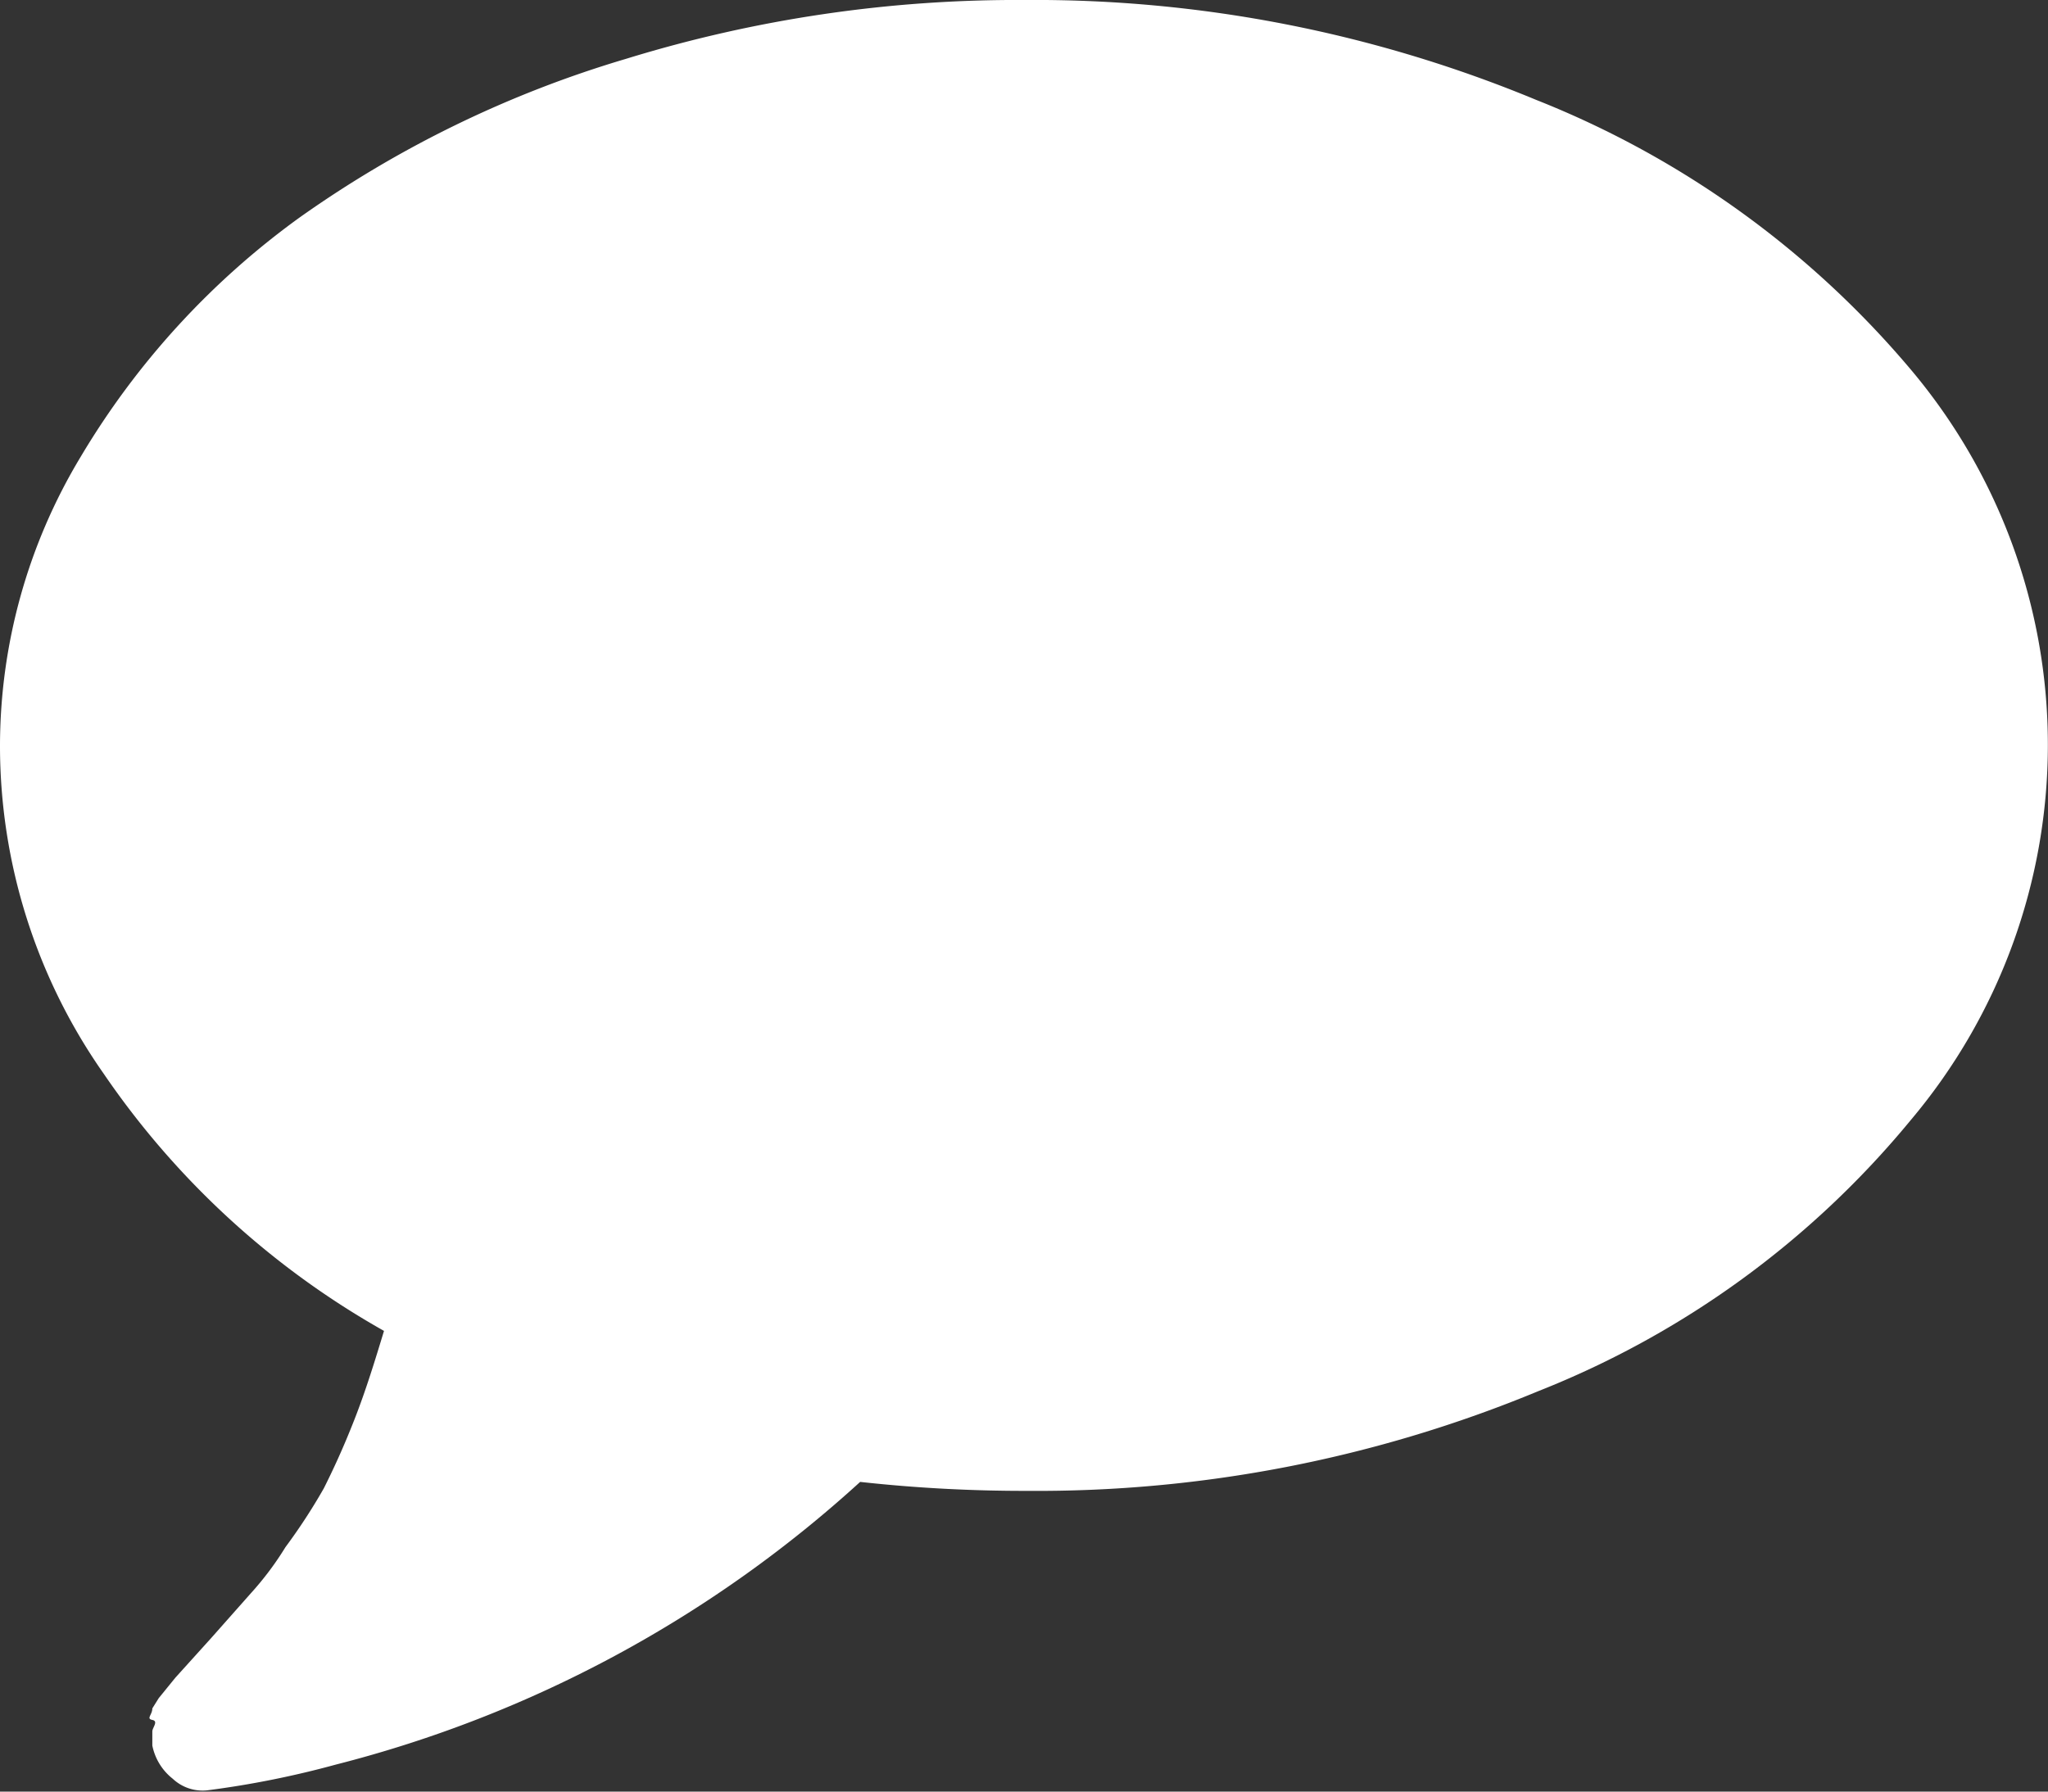 <svg xmlns="http://www.w3.org/2000/svg" viewBox="0 0 16 14"><rect x="0" y="0" width="16" height="14" fill="#333333" stroke="none"/><path d="M12 .78A10.22 10.22 0 0 0 8 0a10.36 10.36 0 0 0-3.11.46A8.65 8.65 0 0 0 2.34 1.7 6.24 6.24 0 0 0 .63 3.57 4.38 4.38 0 0 0 0 5.83a4.46 4.46 0 0 0 .81 2.56A6.53 6.53 0 0 0 3 10.4c-.07.23-.14.46-.23.69s-.17.4-.24.54a4.53 4.53 0 0 1-.3.46 2.42 2.42 0 0 1-.27.36l-.31.35-.28.31-.13.16-.05.08c0 .05-.05.08 0 .09s0 .06 0 .09v.11a.44.44 0 0 0 .16.26.34.34 0 0 0 .27.09 7.35 7.35 0 0 0 1-.2 9.59 9.59 0 0 0 4.1-2.21 11.7 11.7 0 0 0 1.3.07 10.22 10.22 0 0 0 4-.78 7.19 7.19 0 0 0 2.91-2.12 4.55 4.55 0 0 0 0-5.86A7.38 7.38 0 0 0 12 .78z" fill="#fff"/></svg>